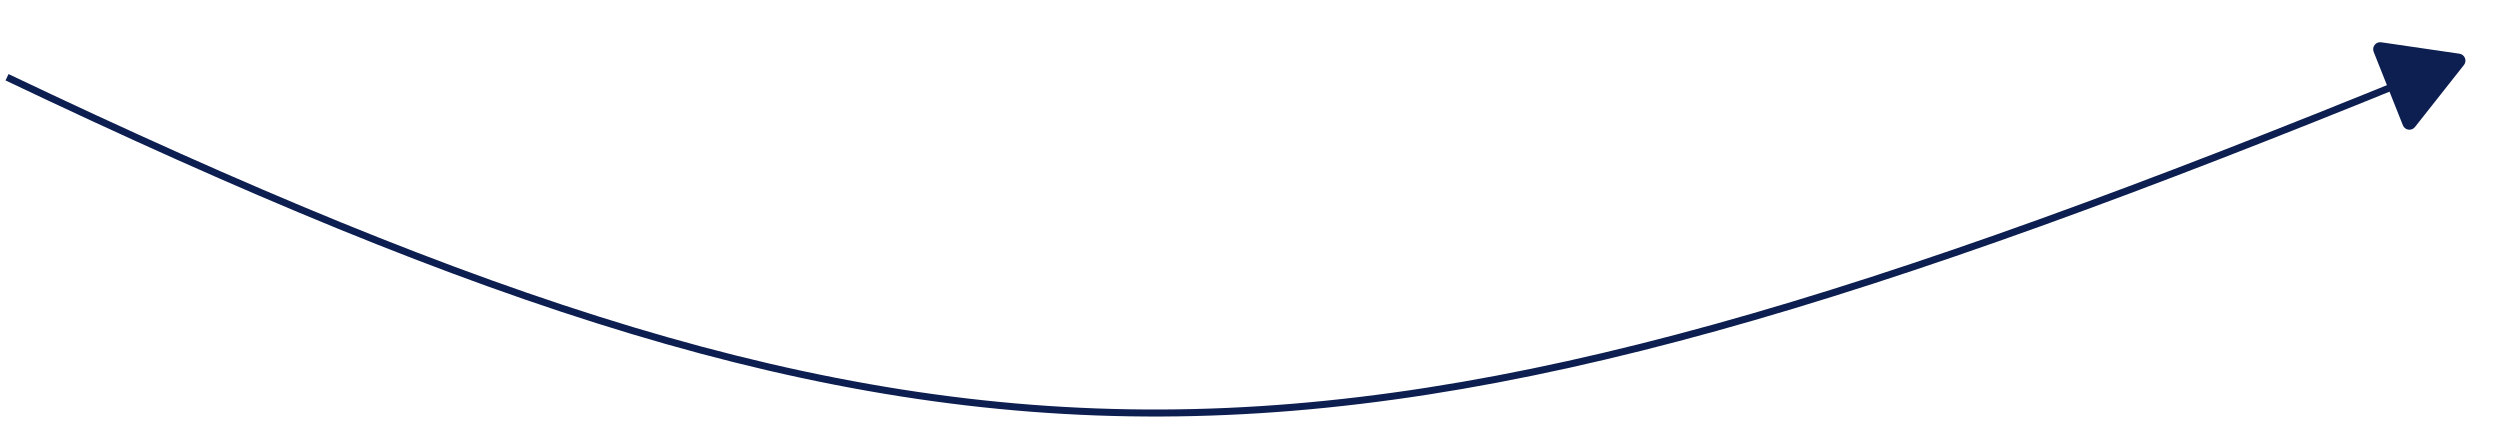 <svg width="356" height="60" viewBox="0 0 356 60" fill="none" xmlns="http://www.w3.org/2000/svg">
<path d="M1 11C136.5 75.5 189.5 74 344 11" stroke="#0D1E50"/>
<path d="M350.224 7.648C350.986 7.759 351.342 8.653 350.864 9.257L343.886 18.092C343.409 18.696 342.457 18.557 342.172 17.841L338.01 7.381C337.726 6.665 338.322 5.91 339.084 6.021L350.224 7.648Z" fill="#0D1E50"/>
</svg>
